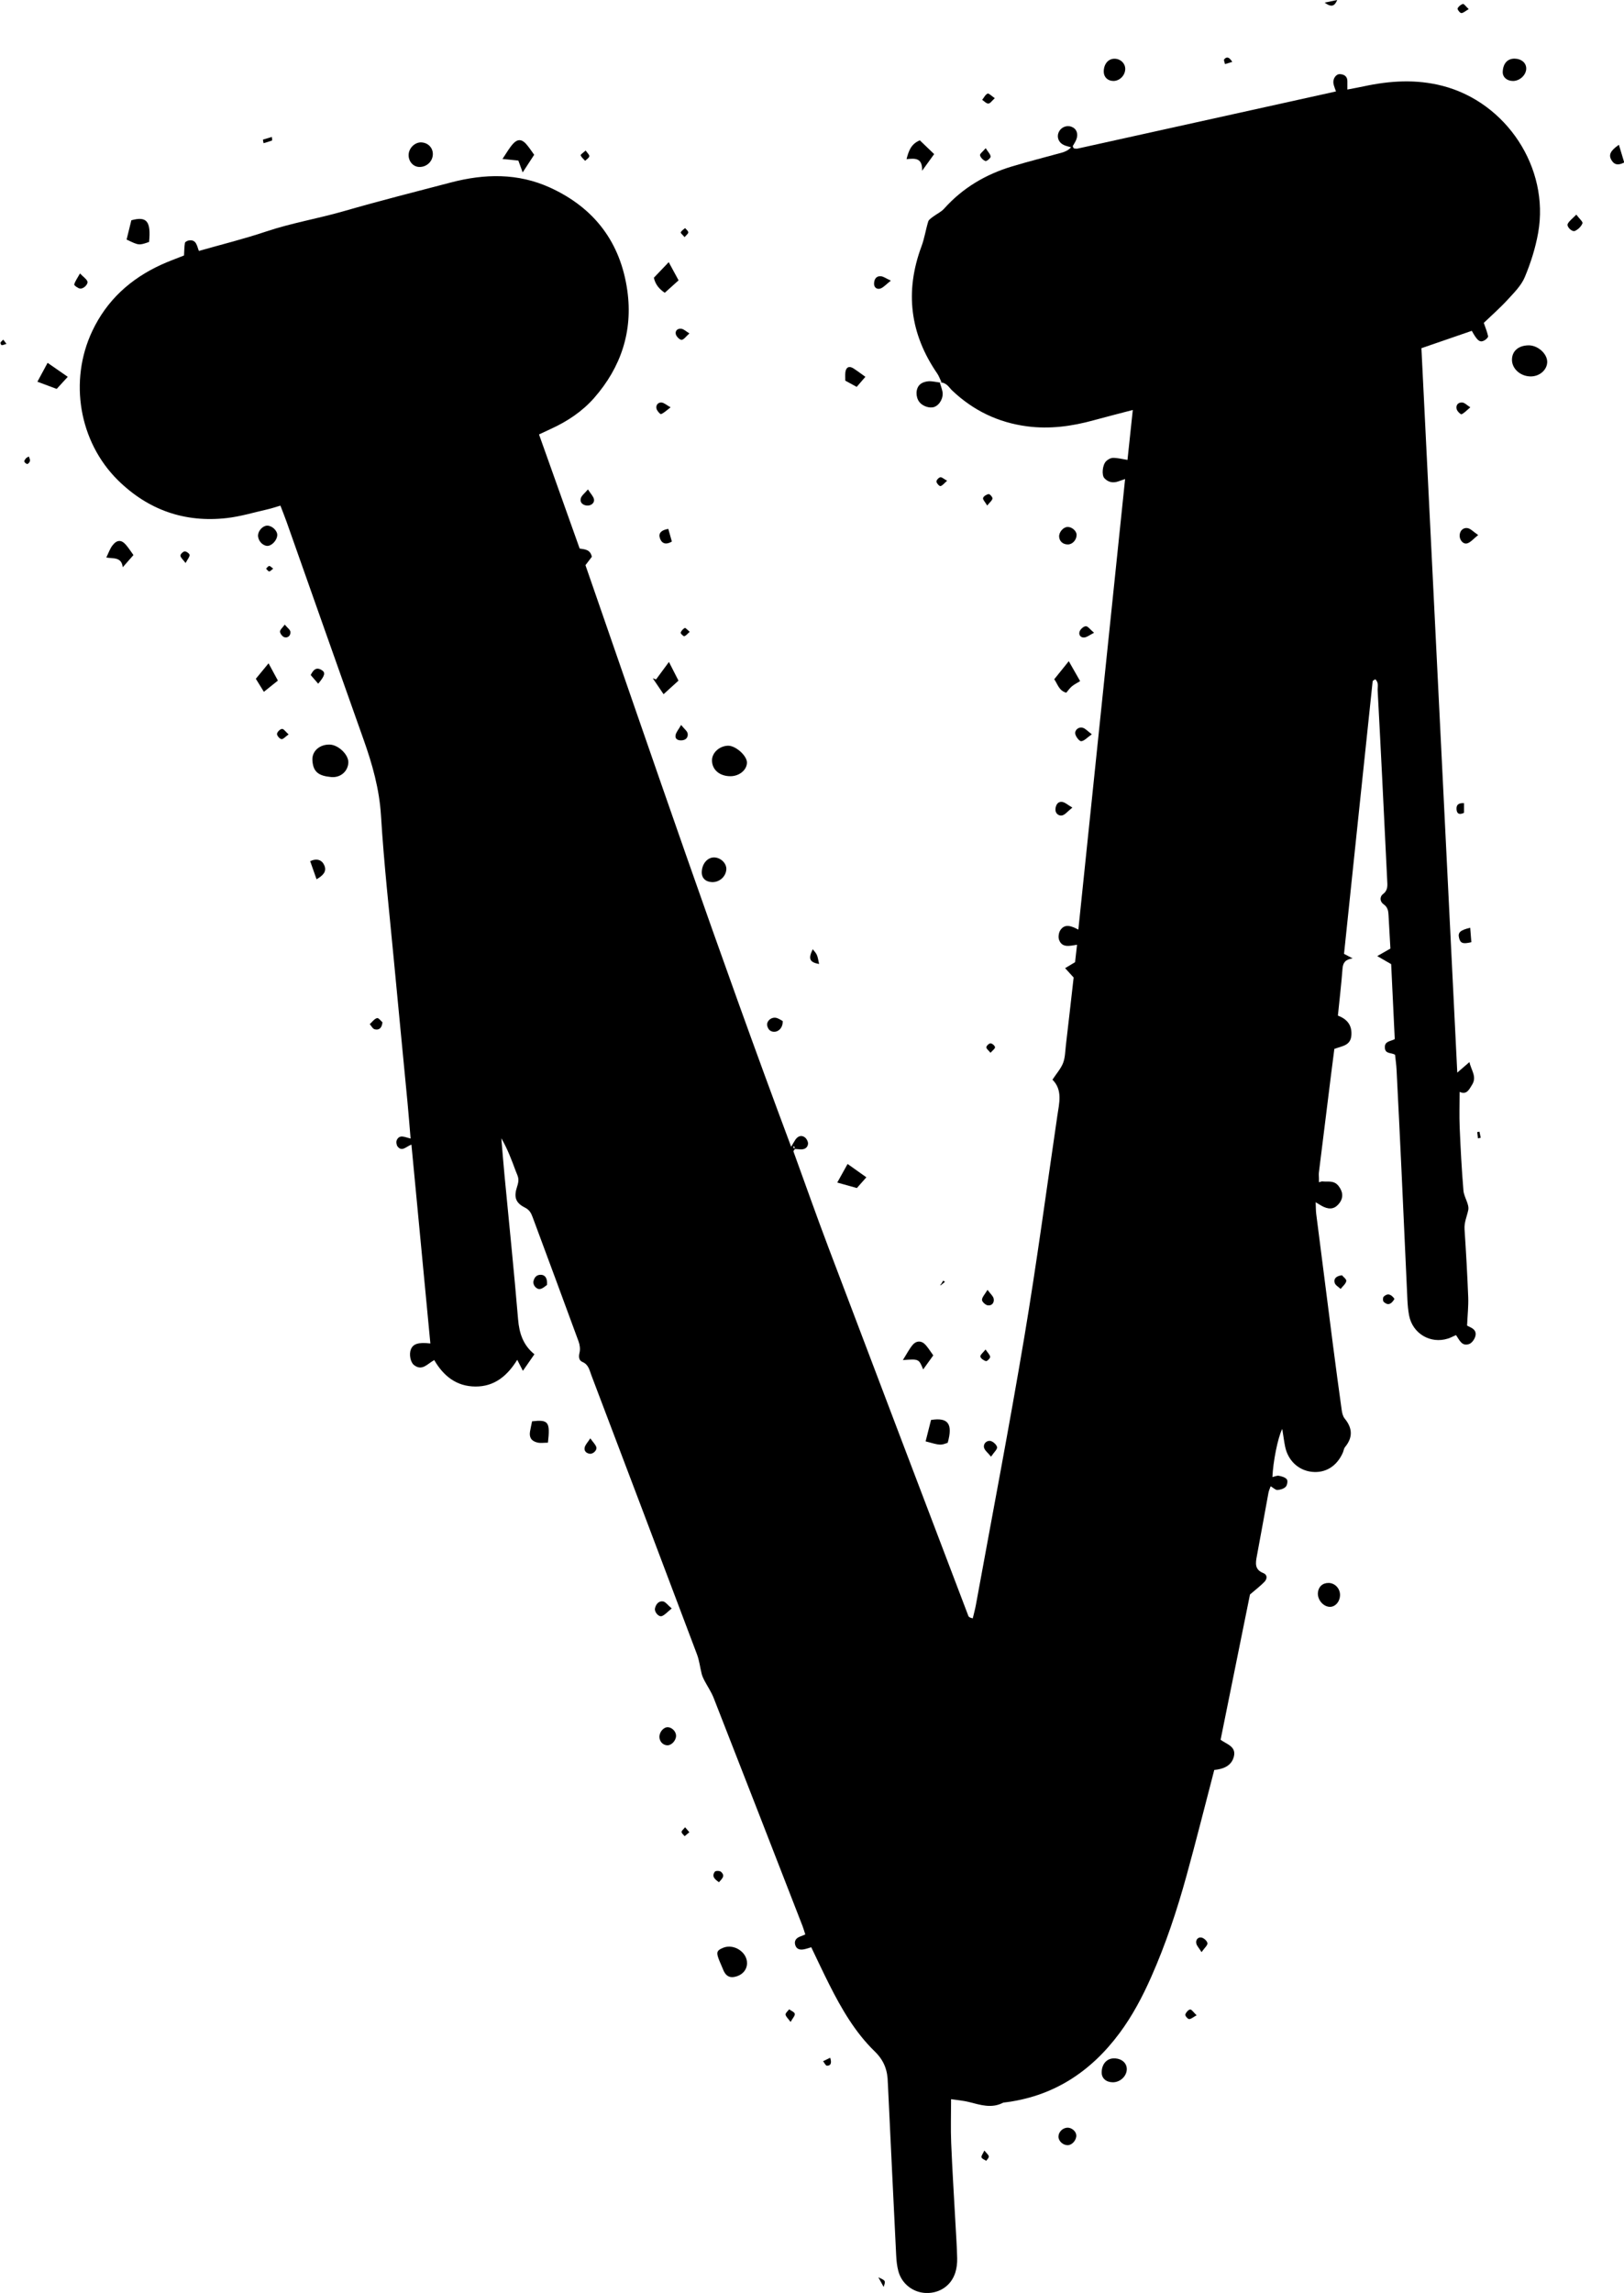 <?xml version="1.0" encoding="UTF-8" standalone="no"?><svg xmlns="http://www.w3.org/2000/svg" xmlns:xlink="http://www.w3.org/1999/xlink" fill="#000000" height="538.8" preserveAspectRatio="xMidYMid meet" version="1" viewBox="-0.1 -0.0 381.7 538.8" width="381.7" zoomAndPan="magnify"><defs><clipPath id="a"><path d="M 18 17 L 362 17 L 362 538.809 L 18 538.809 Z M 18 17"/></clipPath><clipPath id="b"><path d="M 378 34 L 381.648 34 L 381.648 39 L 378 39 Z M 378 34"/></clipPath></defs><g><g clip-path="url(#a)" id="change1_86"><path d="M 186.52 269.32 C 186.457 269.383 186.336 269.457 186.344 269.504 C 186.371 269.633 186.457 269.754 186.516 269.879 C 186.578 269.816 186.699 269.742 186.691 269.695 C 186.66 269.562 186.578 269.441 186.52 269.32 Z M 310.594 277.602 C 311.934 277.766 313.383 277.273 314.477 278.641 C 315.527 279.957 315.711 281.371 314.715 282.699 C 313.742 283.996 312.566 284.297 311.012 283.59 C 310.445 283.332 309.93 282.969 309.129 282.5 C 309.18 283.629 309.16 284.453 309.262 285.262 C 310.566 295.547 311.879 305.828 313.203 316.109 C 313.863 321.191 314.539 326.27 315.25 331.34 C 315.348 332.031 315.531 332.816 315.953 333.332 C 317.797 335.582 317.906 337.762 316.031 340.035 C 315.75 340.379 315.707 340.906 315.52 341.336 C 314.113 344.543 311.426 346.199 308.223 345.848 C 305.078 345.504 302.613 343.195 301.949 339.91 C 301.695 338.656 301.535 337.383 301.277 335.766 C 300.234 337.773 299.117 343.488 298.965 347.074 C 299.508 346.957 300.035 346.691 300.492 346.781 C 301.164 346.91 301.992 347.141 302.359 347.625 C 302.621 347.973 302.445 349.012 302.086 349.371 C 301.633 349.832 300.809 350.078 300.129 350.113 C 299.684 350.137 299.211 349.625 298.551 349.238 C 298.359 349.793 298.129 350.27 298.035 350.773 C 297.113 355.742 296.238 360.715 295.301 365.68 C 294.988 367.332 294.777 368.816 296.789 369.625 C 297.836 370.043 297.758 371 297.098 371.691 C 296.184 372.645 295.113 373.445 293.691 374.672 C 291.484 385.582 289.148 397.129 286.785 408.805 C 288.105 409.828 290.504 410.328 289.91 412.738 C 289.348 415.023 287.316 415.703 285.297 415.906 C 283.105 424.285 281.043 432.535 278.781 440.73 C 276.543 448.852 273.895 456.84 270.473 464.555 C 268.422 469.188 266.07 473.648 263.043 477.727 C 256.191 486.957 247.277 492.746 235.699 494.074 C 233.016 495.504 230.387 494.629 227.719 493.949 C 226.309 493.59 224.832 493.48 223.438 493.266 C 223.438 496.828 223.324 500.176 223.461 503.512 C 223.723 509.863 224.129 516.211 224.473 522.559 C 224.617 525.266 224.816 527.973 224.871 530.684 C 224.895 531.785 224.766 532.941 224.441 533.988 C 223.488 537.039 220.805 538.871 217.637 538.809 C 214.555 538.746 211.848 536.691 211.043 533.66 C 210.734 532.496 210.598 531.266 210.539 530.059 C 209.875 516.703 209.242 503.344 208.602 489.988 C 208.594 489.801 208.57 489.613 208.57 489.426 C 208.531 486.551 207.746 484.227 205.488 482.035 C 200.895 477.578 197.684 472.027 194.809 466.324 C 193.375 463.484 192.035 460.602 190.574 457.566 C 190.039 457.719 189.469 457.926 188.883 458.043 C 187.977 458.23 187.137 458.062 186.824 457.082 C 186.523 456.148 186.941 455.461 187.855 455.09 C 188.258 454.93 188.664 454.766 189.172 454.559 C 188.926 453.793 188.758 453.176 188.527 452.582 C 181.578 434.715 174.633 416.844 167.641 398.992 C 167.074 397.543 166.164 396.23 165.438 394.844 C 165.188 394.363 164.961 393.855 164.824 393.336 C 164.438 391.812 164.273 390.215 163.723 388.758 C 155.48 366.879 147.191 345.016 138.895 323.156 C 138.445 321.977 138.25 320.648 136.793 320.031 C 135.969 319.684 135.863 318.859 136.105 317.875 C 136.312 317.055 136.188 316.035 135.891 315.223 C 132.324 305.473 128.699 295.746 125.09 286.012 C 124.734 285.055 124.352 284.293 123.258 283.746 C 121.02 282.625 120.656 281.219 121.426 278.871 C 121.621 278.281 121.793 277.625 121.734 277.02 C 121.676 276.391 121.34 275.781 121.113 275.168 C 120.152 272.566 119.184 269.965 117.73 267.473 C 117.98 270.398 118.207 273.324 118.484 276.246 C 119.555 287.508 120.727 298.766 121.672 310.039 C 121.945 313.32 122.871 316.098 125.508 318.223 C 124.574 319.566 123.754 320.746 122.801 322.117 C 122.383 321.309 122.031 320.625 121.469 319.527 C 119.086 323.383 116.043 325.828 111.648 325.805 C 107.211 325.781 104.145 323.363 101.961 319.59 C 100.371 320.449 99.109 322.277 97.18 320.738 C 96.355 320.078 96.02 318.207 96.465 317.094 C 96.992 315.77 98.207 315.367 101.051 315.688 C 99.574 300.164 98.098 284.699 96.602 268.961 C 95.402 269.379 94.387 270.742 93.348 269.406 C 93.074 269.051 92.973 268.289 93.16 267.891 C 93.82 266.5 95.031 267.203 96.406 267.539 C 96.148 264.523 95.941 261.762 95.676 259.004 C 94.613 247.836 93.512 236.668 92.461 225.496 C 91.402 214.23 90.137 202.977 89.449 191.688 C 89.066 185.402 87.414 179.574 85.34 173.746 C 79.285 156.742 73.305 139.711 67.285 122.695 C 66.855 121.473 66.363 120.27 65.809 118.812 C 64.684 119.141 63.734 119.469 62.762 119.688 C 59.578 120.41 56.414 121.371 53.184 121.738 C 43.293 122.855 34.699 119.824 27.621 112.844 C 18.445 103.789 16.082 89.453 21.578 77.812 C 25.012 70.535 30.566 65.516 37.777 62.207 C 39.555 61.391 41.406 60.738 43.152 60.035 C 43.215 58.984 43.215 58.02 43.363 57.078 C 43.402 56.844 43.91 56.566 44.238 56.512 C 46.09 56.188 46.168 57.801 46.648 58.965 C 51.969 57.445 57.242 56.152 62.375 54.426 C 68.375 52.406 74.613 51.375 80.676 49.629 C 89.031 47.219 97.465 45.074 105.883 42.875 C 113.777 40.812 121.617 40.621 129.215 44.098 C 139.633 48.867 145.762 56.988 147.348 68.309 C 148.68 77.844 145.852 86.309 139.559 93.492 C 136.781 96.66 133.242 99.027 129.359 100.789 C 128.523 101.172 127.691 101.57 126.59 102.086 C 129.793 111.086 132.949 119.945 136.141 128.898 C 137.297 129.098 138.641 129.066 139.004 130.836 C 138.602 131.363 138.105 132.012 137.504 132.805 C 153.27 178.23 168.801 223.867 185.852 269.469 C 186.34 268.645 186.578 268.199 186.859 267.785 C 187.414 266.98 188.23 266.668 189.023 267.219 C 189.465 267.523 189.875 268.297 189.816 268.805 C 189.711 269.738 188.934 270.156 187.969 270.078 C 187.527 270.047 187.09 270.016 186.75 269.988 C 186.582 270.199 186.512 270.266 186.469 270.348 C 186.43 270.422 186.371 270.527 186.398 270.594 C 189.141 278.148 191.812 285.73 194.656 293.246 C 205.578 322.102 216.555 350.934 227.523 379.77 C 227.574 379.91 227.781 380.004 227.93 380.098 C 228.004 380.148 228.105 380.156 228.535 380.285 C 228.785 379.219 229.078 378.176 229.273 377.113 C 233.098 356.137 237.129 335.188 240.656 314.16 C 243.551 296.91 245.859 279.566 248.402 262.258 C 248.844 259.238 249.715 256.137 247.266 253.703 C 248.23 252.234 249.246 251.109 249.762 249.789 C 250.254 248.516 250.258 247.047 250.418 245.652 C 251.051 240.266 251.656 234.875 252.246 229.695 C 251.484 228.863 250.863 228.18 250.238 227.496 C 250.879 227.117 251.516 226.734 252.582 226.098 C 252.688 225.164 252.852 223.715 253.043 222 C 251.32 222.258 249.543 222.785 248.824 220.855 C 248.578 220.195 248.738 219.129 249.141 218.539 C 250.207 216.98 251.727 217.586 253.352 218.438 C 257.027 183 260.672 147.91 264.34 112.562 C 263.621 112.812 263.203 112.953 262.789 113.102 C 261.52 113.562 260.363 113.34 259.461 112.355 C 258.793 111.621 259.016 109.266 259.855 108.395 C 260.266 107.973 260.953 107.594 261.516 107.59 C 262.578 107.586 263.641 107.871 264.902 108.07 C 265.305 104.312 265.703 100.535 266.148 96.336 C 262.785 97.219 259.824 97.969 256.879 98.777 C 251.777 100.18 246.621 100.871 241.332 100.184 C 234.52 99.297 228.648 96.473 223.672 91.738 C 222.906 91.012 222.398 89.848 220.777 89.863 C 221.012 90.637 221.258 91.281 221.398 91.945 C 221.715 93.426 220.812 95.125 219.496 95.621 C 218.441 96.02 216.746 95.461 215.98 94.461 C 215.078 93.285 215.066 91.293 216.137 90.336 C 216.633 89.891 217.438 89.637 218.125 89.59 C 218.996 89.535 219.887 89.777 221.25 89.953 C 220.785 88.984 220.566 88.324 220.188 87.777 C 213.773 78.453 212.531 68.512 216.484 57.887 C 217.184 56.008 217.477 53.98 218.066 52.055 C 218.199 51.613 218.754 51.266 219.172 50.945 C 220.035 50.289 221.094 49.82 221.801 49.031 C 226.172 44.152 231.582 40.957 237.797 39.094 C 241.648 37.938 245.551 36.953 249.426 35.879 C 250.18 35.668 250.91 35.387 251.641 34.613 C 251.094 34.449 250.523 34.328 250 34.105 C 248.762 33.578 248.227 32.297 248.703 31.137 C 249.195 29.945 250.527 29.348 251.715 29.777 C 252.918 30.219 253.406 31.406 252.875 32.777 C 252.652 33.359 252.281 33.887 252.035 34.332 C 252.125 34.57 252.141 34.668 252.195 34.734 C 252.25 34.805 252.34 34.887 252.418 34.895 C 252.684 34.918 252.965 34.965 253.219 34.906 C 273.379 30.457 293.535 25.996 313.902 21.488 C 313.684 20.828 313.43 20.258 313.316 19.66 C 313.109 18.551 313.879 17.371 314.84 17.422 C 315.855 17.469 316.617 17.961 316.586 19.16 C 316.57 19.691 316.582 20.219 316.582 21.039 C 318.008 20.762 319.188 20.555 320.352 20.305 C 326.547 18.961 332.73 18.566 338.965 20.18 C 353.98 24.066 364.121 39.453 361.426 54.691 C 360.797 58.242 359.68 61.777 358.285 65.109 C 357.457 67.098 355.762 68.777 354.258 70.418 C 352.496 72.34 350.523 74.066 348.645 75.871 C 348.984 76.871 349.422 77.914 349.66 79.004 C 349.715 79.262 349.176 79.781 348.801 79.984 C 347.727 80.562 347.125 80.098 345.828 77.738 C 342 79.059 338.141 80.387 333.984 81.82 C 336.777 138.258 339.582 194.875 342.414 252.043 C 343.578 251.035 344.301 250.41 345.277 249.562 C 345.652 251.469 347.109 252.992 345.875 254.93 C 345.199 255.992 344.656 257.328 342.961 256.57 C 342.961 259.387 342.863 262.16 342.98 264.93 C 343.191 269.879 343.449 274.828 343.863 279.766 C 343.996 281.328 345.277 282.965 344.992 284.348 C 344.684 285.836 344.012 287.223 344.121 288.855 C 344.473 294.176 344.777 299.496 344.984 304.82 C 345.062 306.93 344.824 309.051 344.719 311.48 C 345.441 311.934 347.086 312.281 346.664 313.973 C 346.488 314.684 345.852 315.578 345.215 315.812 C 343.445 316.457 342.887 314.773 342.109 313.719 C 341.414 314.023 340.844 314.34 340.23 314.535 C 336.105 315.852 331.898 313.363 331.09 309.098 C 330.863 307.906 330.754 306.684 330.695 305.473 C 330.223 295.383 329.781 285.293 329.312 275.203 C 328.941 267.262 328.551 259.324 328.145 251.387 C 328.086 250.184 327.906 248.984 327.789 247.844 C 326.883 247.289 325.484 247.719 325.391 246.203 C 325.293 244.609 326.746 244.727 327.719 244.168 C 327.438 238.258 327.156 232.383 326.875 226.551 C 325.91 225.996 325.027 225.488 323.602 224.664 C 324.926 223.906 325.742 223.441 326.695 222.895 C 326.555 220.367 326.398 217.762 326.262 215.152 C 326.207 214.117 326.121 213.203 325.105 212.496 C 324.23 211.887 324.109 210.738 324.977 210.074 C 326.195 209.141 325.992 207.965 325.938 206.789 C 325.559 198.754 325.16 190.723 324.758 182.691 C 324.414 175.871 324.07 169.055 323.699 162.238 C 323.652 161.371 324.027 160.379 323.125 159.609 C 322.895 159.789 322.539 159.926 322.523 160.098 C 320.262 181.477 318.023 202.855 315.797 224.137 C 316.492 224.504 316.938 224.738 317.82 225.203 C 316.09 225.445 315.551 226.234 315.445 227.578 C 315.168 231.211 314.742 234.832 314.355 238.645 C 316.445 239.441 317.715 240.828 317.52 243.297 C 317.324 245.723 315.375 245.77 313.52 246.473 C 313.27 248.434 312.992 250.543 312.73 252.656 C 311.777 260.266 310.824 267.879 309.891 275.492 C 309.832 275.945 309.891 276.414 309.895 276.879 C 309.895 277.184 309.895 277.492 309.895 277.801 C 310.129 277.734 310.363 277.668 310.594 277.602" fill="#000000"/></g><g id="change1_2"><path d="M 77.367 174.961 C 79.438 175 81.875 177.359 81.773 179.227 C 81.664 181.246 79.941 182.797 77.734 182.59 C 74.824 182.316 73.473 181.434 73.324 178.609 C 73.211 176.488 75.039 174.914 77.367 174.961" fill="#000000"/></g><g id="change1_3"><path d="M 359.191 81.148 C 361.32 81.133 363.527 83.078 363.551 85 C 363.574 86.902 361.738 88.504 359.59 88.453 C 357.223 88.398 355.277 86.645 355.27 84.562 C 355.262 82.5 356.789 81.168 359.191 81.148" fill="#000000"/></g><g id="change1_4"><path d="M 171.574 182.395 C 169.02 182.395 167.234 180.852 167.246 178.652 C 167.258 176.867 168.98 175.293 170.996 175.227 C 172.777 175.172 175.469 177.566 175.461 179.195 C 175.449 180.926 173.66 182.398 171.574 182.395" fill="#000000"/></g><g id="change1_5"><path d="M 175.48 461.316 C 175.465 462.914 174.324 464.164 172.566 464.523 C 171.078 464.824 170.328 464.016 169.84 462.762 C 169.504 461.898 169.086 461.062 168.77 460.191 C 168.227 458.699 168.445 458.254 169.914 457.672 C 172.41 456.688 175.512 458.715 175.48 461.316" fill="#000000"/></g><g id="change1_6"><path d="M 125.453 36.371 C 124.617 37.648 123.785 38.922 122.75 40.508 C 122.375 39.488 122.086 38.699 121.73 37.734 C 120.66 37.625 119.516 37.508 117.996 37.355 C 118.918 36.004 119.57 34.809 120.453 33.82 C 121.508 32.641 122.496 32.668 123.512 33.781 C 124.23 34.57 124.805 35.488 125.453 36.371" fill="#000000"/></g><g id="change1_7"><path d="M 218.727 333.66 C 222.742 333.023 223.898 334.547 222.648 339.02 C 220.938 339.648 220.938 339.648 217.453 338.695 C 217.852 337.117 218.254 335.531 218.727 333.66" fill="#000000"/></g><g id="change1_8"><path d="M 34.938 56.855 C 32.551 57.684 32.551 57.684 29.656 56.293 C 30.016 54.824 30.375 53.355 30.77 51.762 C 34.355 50.773 35.422 51.949 34.938 56.855" fill="#000000"/></g><g id="change1_9"><path d="M 261.434 489.293 C 259.879 489.277 258.836 488.359 258.836 487 C 258.836 485.039 260.008 483.684 261.711 483.676 C 263.484 483.668 264.746 484.727 264.738 486.211 C 264.727 487.863 263.172 489.316 261.434 489.293" fill="#000000"/></g><g id="change1_10"><path d="M 167.824 201.484 C 169.355 201.547 170.703 202.906 170.613 204.297 C 170.504 206 168.984 207.344 167.242 207.277 C 165.699 207.219 164.773 206.281 164.84 204.848 C 164.93 202.887 166.234 201.418 167.824 201.484" fill="#000000"/></g><g id="change1_11"><path d="M 101.629 36.371 C 101.535 38 100.129 39.27 98.457 39.234 C 96.949 39.203 95.805 37.812 95.953 36.191 C 96.09 34.676 97.496 33.387 98.938 33.461 C 100.562 33.539 101.719 34.789 101.629 36.371" fill="#000000"/></g><g id="change1_12"><path d="M 212.105 319.59 C 213.043 318.105 213.605 316.977 214.395 316.039 C 215.32 314.941 216.562 315 217.492 316.078 C 218.133 316.816 218.652 317.66 219.254 318.488 C 218.48 319.559 217.695 320.652 216.879 321.789 C 215.863 319.301 215.863 319.301 212.105 319.59" fill="#000000"/></g><g id="change1_13"><path d="M 155.863 163.121 C 154.914 161.723 154.125 160.559 153.332 159.391 C 153.59 159.477 153.844 159.566 154.098 159.652 C 155.133 158.25 156.168 156.848 157.125 155.547 C 157.871 157.012 158.566 158.367 159.367 159.938 C 158.477 160.746 157.301 161.816 155.863 163.121" fill="#000000"/></g><g id="change1_14"><path d="M 314.855 374.875 C 314.797 376.457 313.645 377.684 312.324 377.57 C 310.832 377.441 309.547 375.867 309.652 374.301 C 309.754 372.867 310.75 371.941 312.176 371.961 C 313.695 371.984 314.91 373.305 314.855 374.875" fill="#000000"/></g><g id="change1_15"><path d="M 159.391 65.875 C 158.312 66.844 157.293 67.762 156.148 68.793 C 154.828 67.93 153.902 66.793 153.586 65.258 C 154.805 63.98 155.93 62.801 157.074 61.602 C 157.855 63.047 158.613 64.445 159.391 65.875" fill="#000000"/></g><g id="change1_16"><path d="M 355.941 13.781 C 357.496 13.824 358.598 14.762 358.621 16.062 C 358.648 17.586 357.125 19.035 355.504 19.027 C 354.062 19.02 353.055 18.121 353.098 16.883 C 353.172 14.898 354.238 13.734 355.941 13.781" fill="#000000"/></g><g id="change1_17"><path d="M 8.691 89.699 C 9.5 88.199 10.234 86.836 11.086 85.258 C 12.711 86.387 14.156 87.391 15.824 88.547 C 14.82 89.645 13.969 90.57 13.223 91.387 C 11.68 90.812 10.363 90.32 8.691 89.699" fill="#000000"/></g><g id="change1_18"><path d="M 253.77 160.047 C 253.055 160.492 252.387 160.82 251.828 161.281 C 251.34 161.684 250.969 162.238 250.508 162.773 C 248.758 162.281 248.477 160.715 247.684 159.613 C 248.91 158.094 250.008 156.73 251.102 155.367 C 251.953 156.867 252.809 158.367 253.77 160.047" fill="#000000"/></g><g id="change1_19"><path d="M 128.684 339 C 127.781 339 126.961 339.145 126.215 338.969 C 124.758 338.621 124.238 337.738 124.48 336.344 C 124.613 335.562 124.793 334.789 124.961 333.977 C 128.789 333.539 129.25 334.082 128.684 339" fill="#000000"/></g><g id="change1_20"><path d="M 216.094 32.977 C 217.105 33.949 218.199 34.996 219.461 36.211 C 218.617 37.379 217.785 38.527 216.629 40.129 C 216.746 36.898 214.77 37.246 212.973 37.391 C 213.461 35.508 213.988 33.852 216.094 32.977" fill="#000000"/></g><g id="change1_21"><path d="M 261.59 19.023 C 260.242 19.02 259.309 18.102 259.32 16.801 C 259.332 15.027 260.402 13.773 261.879 13.801 C 263.273 13.824 264.371 14.875 264.371 16.184 C 264.371 17.703 263.074 19.027 261.59 19.023" fill="#000000"/></g><g id="change1_22"><path d="M 24.883 131 C 25.391 129.984 25.719 128.977 26.32 128.184 C 27.371 126.801 28.43 126.785 29.492 128.016 C 30.125 128.75 30.652 129.578 31.266 130.426 C 30.469 131.332 29.695 132.219 28.75 133.293 C 28.473 130.777 26.434 131.316 24.883 131" fill="#000000"/></g><g id="change1_23"><path d="M 203.527 276.641 C 202.602 277.688 201.84 278.551 201.297 279.164 C 199.648 278.703 198.316 278.336 196.684 277.879 C 197.465 276.473 198.234 275.09 199.113 273.508 C 200.613 274.57 201.852 275.449 203.527 276.641" fill="#000000"/></g><g id="change1_24"><path d="M 63.02 155.867 C 63.797 157.301 64.5 158.602 65.215 159.922 C 64.227 160.715 63.168 161.562 61.922 162.566 C 61.266 161.496 60.664 160.523 60.031 159.5 C 61.027 158.289 62 157.105 63.02 155.867" fill="#000000"/></g><g id="change1_25"><path d="M 198.578 89.453 C 198.578 88.805 198.523 88.156 198.59 87.516 C 198.719 86.289 199.473 85.91 200.492 86.566 C 201.398 87.148 202.258 87.805 203.297 88.543 C 202.602 89.348 201.965 90.086 201.254 90.91 C 200.305 90.395 199.418 89.91 198.578 89.453" fill="#000000"/></g><g id="change1_26"><path d="M 65.066 125.746 C 65.016 127.012 63.672 128.387 62.609 128.266 C 61.457 128.133 60.461 126.887 60.555 125.703 C 60.641 124.629 61.711 123.531 62.684 123.516 C 63.828 123.492 65.105 124.695 65.066 125.746" fill="#000000"/></g><g id="change1_27"><path d="M 252.867 501.738 C 252.93 502.82 251.961 504 250.949 504.07 C 249.828 504.148 248.711 503.184 248.68 502.109 C 248.652 501.012 249.633 500.008 250.77 499.961 C 251.777 499.926 252.812 500.801 252.867 501.738" fill="#000000"/></g><g id="change1_28"><path d="M 250.902 127.934 C 249.738 127.945 248.887 127.195 248.836 126.102 C 248.781 125.02 249.828 123.836 250.844 123.824 C 251.863 123.816 252.941 124.773 252.941 125.691 C 252.938 126.867 251.98 127.926 250.902 127.934" fill="#000000"/></g><g clip-path="url(#b)" id="change1_1"><path d="M 380.402 34.02 C 380.875 35.59 381.254 36.859 381.652 38.18 C 380.246 38.914 379.293 38.754 378.621 37.57 C 377.953 36.391 378.383 35.422 380.402 34.02" fill="#000000"/></g><g id="change1_29"><path d="M 156.719 410.113 C 155.664 410.059 154.871 409.172 154.887 408.07 C 154.906 406.918 155.93 405.797 156.906 405.859 C 157.898 405.926 158.828 406.926 158.801 407.906 C 158.773 409.031 157.703 410.16 156.719 410.113" fill="#000000"/></g><g id="change1_30"><path d="M 74.301 206.609 C 73.762 205.082 73.297 203.758 72.801 202.352 C 74.426 201.617 75.598 202.074 76.145 203.383 C 76.738 204.809 75.812 205.742 74.301 206.609" fill="#000000"/></g><g id="change1_31"><path d="M 347.328 125.723 C 346.195 126.617 345.559 127.449 344.746 127.68 C 343.766 127.953 342.891 126.828 342.973 125.742 C 343.055 124.617 343.844 123.965 344.785 124.09 C 345.523 124.188 346.176 124.949 347.328 125.723" fill="#000000"/></g><g id="change1_32"><path d="M 128.465 301.941 C 128.113 302.164 127.539 302.758 126.875 302.883 C 125.98 303.051 125.086 301.945 125.285 301.062 C 125.48 300.199 125.977 299.543 126.992 299.547 C 127.988 299.551 128.602 300.32 128.465 301.941" fill="#000000"/></g><g id="change1_33"><path d="M 183.852 239.906 C 183.977 241.312 183.031 242.367 182.02 242.438 C 181.023 242.508 180.445 241.945 180.23 241.043 C 180.008 240.105 180.914 239.078 182.094 239.141 C 182.766 239.176 183.41 239.703 183.852 239.906" fill="#000000"/></g><g id="change1_34"><path d="M 157.777 377.957 C 156.758 378.777 156.188 379.48 155.461 379.746 C 154.719 380.02 153.66 378.777 153.844 377.941 C 154.055 376.965 154.715 376.152 155.723 376.297 C 156.328 376.387 156.84 377.16 157.777 377.957" fill="#000000"/></g><g id="change1_35"><path d="M 370.391 50.434 C 371.078 51.359 371.973 52.117 371.836 52.473 C 371.555 53.203 370.812 53.934 370.078 54.258 C 369.367 54.574 368.051 53.25 368.375 52.602 C 368.73 51.891 369.484 51.375 370.391 50.434" fill="#000000"/></g><g id="change1_36"><path d="M 345.453 218.004 C 345.559 219.309 345.641 220.363 345.723 221.395 C 343.742 221.875 343.137 221.648 342.836 220.402 C 342.527 219.125 343.047 218.578 345.453 218.004" fill="#000000"/></g><g id="change1_37"><path d="M 251.949 189.766 C 250.82 190.656 250.207 191.504 249.477 191.621 C 248.691 191.75 247.855 191.098 247.977 190.027 C 248.074 189.121 248.539 188.297 249.547 188.434 C 250.219 188.527 250.82 189.113 251.949 189.766" fill="#000000"/></g><g id="change1_38"><path d="M 256.52 172.543 C 255.422 173.316 254.762 174.094 254.035 174.168 C 253.609 174.211 252.812 173.191 252.648 172.531 C 252.406 171.59 253.379 170.738 254.363 171.004 C 255.02 171.18 255.547 171.82 256.52 172.543" fill="#000000"/></g><g id="change1_39"><path d="M 209.285 65.949 C 208.16 66.828 207.574 67.531 206.836 67.797 C 206.094 68.062 205.328 67.621 205.336 66.68 C 205.348 65.672 205.793 64.809 206.957 64.914 C 207.566 64.969 208.141 65.422 209.285 65.949" fill="#000000"/></g><g id="change1_40"><path d="M 156.977 124.281 C 157.297 125.422 157.555 126.344 157.812 127.25 C 156.246 128.188 155.344 127.566 154.984 126.41 C 154.629 125.246 155.363 124.543 156.977 124.281" fill="#000000"/></g><g id="change1_41"><path d="M 315.309 299.66 C 315.594 300.012 316.41 300.605 316.328 301.02 C 316.195 301.699 315.473 302.262 314.996 302.871 C 314.512 302.406 313.773 302.02 313.605 301.457 C 313.336 300.559 313.828 299.844 315.309 299.66" fill="#000000"/></g><g id="change1_42"><path d="M 138.09 115.004 C 138.742 116.027 139.344 116.605 139.496 117.285 C 139.703 118.223 138.746 118.934 137.711 118.781 C 136.73 118.633 136.156 117.969 136.418 117.074 C 136.605 116.43 137.305 115.938 138.09 115.004" fill="#000000"/></g><g id="change1_43"><path d="M 232.828 342.289 C 232.047 341.32 231.348 340.816 231.191 340.18 C 230.953 339.215 231.809 338.484 232.613 338.578 C 233.238 338.656 234.125 339.438 234.246 340.035 C 234.352 340.547 233.527 341.242 232.828 342.289" fill="#000000"/></g><g id="change1_44"><path d="M 18.699 64.262 C 19.539 65.113 20.176 65.512 20.426 66.082 C 20.711 66.738 19.559 67.922 18.699 67.801 C 18.188 67.73 17.293 67.055 17.344 66.852 C 17.547 66.086 18.062 65.402 18.699 64.262" fill="#000000"/></g><g id="change1_45"><path d="M 89.793 240.223 C 89.629 241.793 88.812 242.074 87.957 241.859 C 87.5 241.746 87.184 241.074 86.805 240.652 C 87.367 240.148 87.863 239.414 88.52 239.23 C 88.871 239.129 89.492 239.969 89.793 240.223" fill="#000000"/></g><g id="change1_46"><path d="M 74.688 160.656 C 74.023 159.887 73.5 159.281 72.926 158.621 C 73.523 157.449 74.188 156.648 75.508 157.453 C 76.449 158.031 76.277 158.77 74.688 160.656" fill="#000000"/></g><g id="change1_47"><path d="M 345.477 95.711 C 344.609 96.441 344.078 97.047 343.406 97.348 C 343.227 97.43 342.402 96.648 342.277 96.16 C 342.02 95.172 342.625 94.492 343.633 94.59 C 344.156 94.637 344.633 95.176 345.477 95.711" fill="#000000"/></g><g id="change1_48"><path d="M 138.645 337.984 C 139.309 338.926 139.871 339.434 140.059 340.055 C 140.277 340.789 139.27 341.715 138.492 341.598 C 137.637 341.465 137.102 340.891 137.344 340.039 C 137.523 339.422 138.039 338.906 138.645 337.984" fill="#000000"/></g><g id="change1_49"><path d="M 157.516 95.715 C 156.484 96.488 155.934 97.059 155.262 97.305 C 155.07 97.375 154.328 96.547 154.203 96.039 C 154.004 95.223 154.539 94.523 155.387 94.586 C 155.965 94.625 156.508 95.152 157.516 95.715" fill="#000000"/></g><g id="change1_50"><path d="M 159.988 170.355 C 160.762 171.32 161.438 171.797 161.527 172.363 C 161.672 173.262 161.121 173.934 160.074 173.969 C 159.199 174 158.508 173.66 158.688 172.727 C 158.816 172.055 159.359 171.461 159.988 170.355" fill="#000000"/></g><g id="change1_51"><path d="M 231.996 303.09 C 232.695 304.035 233.301 304.523 233.438 305.117 C 233.656 306.062 233.055 306.852 232.094 306.738 C 231.555 306.676 230.707 305.902 230.707 305.449 C 230.707 304.809 231.363 304.172 231.996 303.09" fill="#000000"/></g><g id="change1_52"><path d="M 192.418 226.523 C 190.176 226.117 189.82 225.297 190.926 223.051 C 191.984 224.312 191.984 224.312 192.418 226.523" fill="#000000"/></g><g id="change1_53"><path d="M 257.039 148.691 C 255.98 149.234 255.43 149.695 254.828 149.781 C 253.887 149.922 253.379 149.176 253.641 148.402 C 253.824 147.852 254.578 147.172 255.105 147.148 C 255.586 147.121 256.105 147.902 257.039 148.691" fill="#000000"/></g><g id="change1_54"><path d="M 161.941 78.348 C 161.121 79.059 160.609 79.848 160.094 79.852 C 159.621 79.852 158.863 79.07 158.734 78.516 C 158.543 77.668 159.234 77.102 160.109 77.266 C 160.637 77.363 161.094 77.828 161.941 78.348" fill="#000000"/></g><g id="change1_55"><path d="M 282.309 458.707 C 281.688 457.715 281.184 457.223 281.07 456.652 C 280.898 455.797 281.492 455.117 282.324 455.293 C 282.879 455.414 283.633 456.105 283.695 456.617 C 283.754 457.102 283.031 457.684 282.309 458.707" fill="#000000"/></g><g id="change1_56"><path d="M 66.828 146.77 C 67.445 147.52 68.102 147.961 68.156 148.469 C 68.246 149.273 67.625 149.969 66.758 149.738 C 66.301 149.617 65.734 148.898 65.715 148.43 C 65.695 147.973 66.309 147.492 66.828 146.77" fill="#000000"/></g><g id="change1_57"><path d="M 345.102 2.145 C 344.312 2.594 343.824 3.082 343.352 3.07 C 343.031 3.062 342.391 2.191 342.488 1.984 C 342.703 1.52 343.246 1.066 343.746 0.934 C 343.992 0.867 344.43 1.52 345.102 2.145" fill="#000000"/></g><g id="change1_58"><path d="M 233.715 23.07 C 233.062 23.656 232.652 24.312 232.207 24.336 C 231.738 24.359 231.238 23.781 230.75 23.469 C 231.16 22.949 231.484 22.238 232.02 21.992 C 232.293 21.863 232.949 22.559 233.715 23.07" fill="#000000"/></g><g id="change1_59"><path d="M 231.926 118.789 C 231.438 117.957 230.859 117.398 230.961 117.02 C 231.07 116.602 231.777 116.172 232.277 116.102 C 232.543 116.062 233.219 116.832 233.164 117.145 C 233.086 117.629 232.535 118.031 231.926 118.789" fill="#000000"/></g><g id="change1_60"><path d="M 185.719 475.117 C 185.137 474.312 184.598 473.875 184.539 473.383 C 184.496 473.008 185.074 472.566 185.379 472.152 C 185.848 472.496 186.621 472.785 186.703 473.203 C 186.789 473.648 186.215 474.223 185.719 475.117" fill="#000000"/></g><g id="change1_61"><path d="M 231.574 34.824 C 232.117 35.691 232.695 36.23 232.73 36.801 C 232.75 37.148 231.797 37.934 231.52 37.836 C 230.977 37.648 230.367 37.031 230.242 36.488 C 230.164 36.148 230.91 35.613 231.574 34.824" fill="#000000"/></g><g id="change1_62"><path d="M 343.992 188.723 C 343.992 189.609 343.992 190.312 343.992 191 C 342.969 191.484 342.312 191.301 342.238 190.16 C 342.16 188.984 342.848 188.676 343.992 188.723" fill="#000000"/></g><g id="change1_63"><path d="M 168.887 442.285 C 167.844 441.559 167.121 440.883 167.922 439.801 C 168.094 439.566 169.055 439.57 169.34 439.82 C 170.477 440.82 169.559 441.465 168.887 442.285" fill="#000000"/></g><g id="change1_64"><path d="M 281.148 473.547 C 280.316 474 279.824 474.473 279.379 474.438 C 279.031 474.41 278.406 473.641 278.488 473.383 C 278.645 472.891 279.176 472.254 279.621 472.191 C 279.973 472.145 280.426 472.871 281.148 473.547" fill="#000000"/></g><g id="change1_65"><path d="M 222.508 112.969 C 221.809 113.566 221.426 114.117 220.945 114.223 C 220.691 114.273 220.043 113.574 220 113.168 C 219.965 112.84 220.523 112.223 220.906 112.145 C 221.262 112.07 221.727 112.539 222.508 112.969" fill="#000000"/></g><g id="change1_66"><path d="M 327.652 305.211 C 326.895 306.547 326.051 306.801 325.113 305.898 C 324.898 305.695 324.902 304.895 325.113 304.691 C 326.062 303.785 326.887 304.129 327.652 305.211" fill="#000000"/></g><g id="change1_67"><path d="M 231.535 317.102 C 232.051 317.871 232.57 318.332 232.621 318.84 C 232.652 319.16 231.887 319.898 231.645 319.836 C 231.117 319.695 230.398 319.207 230.324 318.77 C 230.262 318.371 230.953 317.855 231.535 317.102" fill="#000000"/></g><g id="change1_68"><path d="M 67.734 172.574 C 66.977 173.105 66.461 173.738 66.047 173.68 C 65.621 173.613 64.969 172.848 65.008 172.441 C 65.047 171.992 65.734 171.316 66.184 171.277 C 66.582 171.246 67.039 171.957 67.734 172.574" fill="#000000"/></g><g id="change1_69"><path d="M 43.516 132.297 C 42.914 131.492 42.367 131.062 42.305 130.57 C 42.266 130.258 42.926 129.594 43.309 129.566 C 43.695 129.539 44.453 130.094 44.461 130.406 C 44.469 130.902 43.992 131.41 43.516 132.297" fill="#000000"/></g><g id="change1_70"><path d="M 232.707 247.383 C 232.258 246.824 231.695 246.426 231.727 246.082 C 231.762 245.723 232.379 245.152 232.719 245.164 C 233.105 245.18 233.73 245.719 233.766 246.078 C 233.801 246.414 233.199 246.816 232.707 247.383" fill="#000000"/></g><g id="change1_71"><path d="M 160.805 55.727 C 160.387 55.223 159.832 54.777 159.906 54.602 C 160.086 54.195 160.562 53.922 160.922 53.594 C 161.191 53.926 161.652 54.25 161.672 54.598 C 161.688 54.902 161.207 55.234 160.805 55.727" fill="#000000"/></g><g id="change1_72"><path d="M 137.547 35.367 C 137.945 35.953 138.469 36.387 138.41 36.719 C 138.34 37.121 137.777 37.438 137.43 37.789 C 137.055 37.363 136.566 36.984 136.379 36.492 C 136.312 36.324 137.012 35.863 137.547 35.367" fill="#000000"/></g><g id="change1_73"><path d="M 162.008 148.465 C 161.496 148.91 161.16 149.379 160.727 149.496 C 160.52 149.555 159.824 148.848 159.883 148.66 C 160.031 148.219 160.441 147.777 160.859 147.555 C 161.004 147.477 161.492 148.039 162.008 148.465" fill="#000000"/></g><g id="change1_74"><path d="M 195.027 483.527 C 195.414 484.75 195.199 485.41 194.262 485.402 C 193.957 485.398 193.656 484.711 193.355 484.34 C 193.902 484.074 194.445 483.809 195.027 483.527" fill="#000000"/></g><g id="change1_75"><path d="M 231.258 505.336 C 231.785 505.992 232.238 506.316 232.309 506.711 C 232.359 507.012 231.93 507.398 231.711 507.746 C 231.316 507.484 230.707 507.293 230.59 506.938 C 230.48 506.613 230.906 506.113 231.258 505.336" fill="#000000"/></g><g id="change1_76"><path d="M 61.695 32.812 C 62.355 32.613 63.012 32.418 63.801 32.18 C 63.82 32.562 63.902 32.992 63.828 33.02 C 63.184 33.27 62.508 33.449 61.84 33.648 C 61.793 33.371 61.742 33.094 61.695 32.812" fill="#000000"/></g><g id="change1_77"><path d="M 206.352 535.125 C 208.082 535.914 208.082 535.914 207.586 537.383 C 207.207 536.691 206.934 536.191 206.352 535.125" fill="#000000"/></g><g id="change1_78"><path d="M 311.242 0.621 C 312.441 0.367 313.219 0.203 314.195 -0.004 C 313.594 1.422 312.883 1.809 311.242 0.621" fill="#000000"/></g><g id="change1_79"><path d="M 160.926 429.371 C 161.367 429.887 161.648 430.215 161.93 430.539 C 161.555 430.852 161.184 431.16 160.812 431.469 C 160.555 431.137 160.105 430.809 160.098 430.473 C 160.09 430.16 160.555 429.832 160.926 429.371" fill="#000000"/></g><g id="change1_80"><path d="M 1.422 80.797 C 0.891 80.961 0.594 81.117 0.305 81.109 C 0.191 81.105 -0.051 80.66 0.008 80.535 C 0.145 80.254 0.434 80.047 0.66 79.809 C 0.859 80.066 1.059 80.328 1.422 80.797" fill="#000000"/></g><g id="change1_81"><path d="M 289.527 14.547 C 288.887 14.738 288.355 14.902 287.82 15.062 C 287.746 14.68 287.473 14.129 287.633 13.938 C 288.242 13.203 288.848 13.445 289.527 14.547" fill="#000000"/></g><g id="change1_82"><path d="M 222.004 301.203 C 221.676 301.473 221.344 301.746 220.957 302.062 C 220.934 301.898 220.918 301.848 220.926 301.84 C 220.969 301.812 221.047 301.816 221.066 301.781 C 221.246 301.496 221.418 301.211 221.59 300.922 C 221.73 301.016 221.867 301.109 222.004 301.203" fill="#000000"/></g><g id="change1_83"><path d="M 6.672 107.258 C 6.777 107.602 7 107.969 6.949 108.285 C 6.902 108.57 6.582 108.977 6.332 109.02 C 6.113 109.055 5.688 108.703 5.605 108.441 C 5.543 108.242 5.871 107.918 6.027 107.648 C 6.242 107.52 6.457 107.391 6.672 107.258" fill="#000000"/></g><g id="change1_84"><path d="M 347.273 267.484 C 347.215 266.996 347.156 266.508 347.098 266.016 C 347.273 265.984 347.449 265.953 347.625 265.922 C 347.727 266.402 347.824 266.883 347.926 267.359 C 347.707 267.402 347.492 267.441 347.273 267.484" fill="#000000"/></g><g id="change1_85"><path d="M 64.109 133.613 C 63.68 133.934 63.398 134.305 63.164 134.273 C 62.902 134.242 62.68 133.855 62.438 133.621 C 62.684 133.398 62.906 133.031 63.176 132.996 C 63.406 132.965 63.684 133.312 64.109 133.613" fill="#000000"/></g></g></svg>